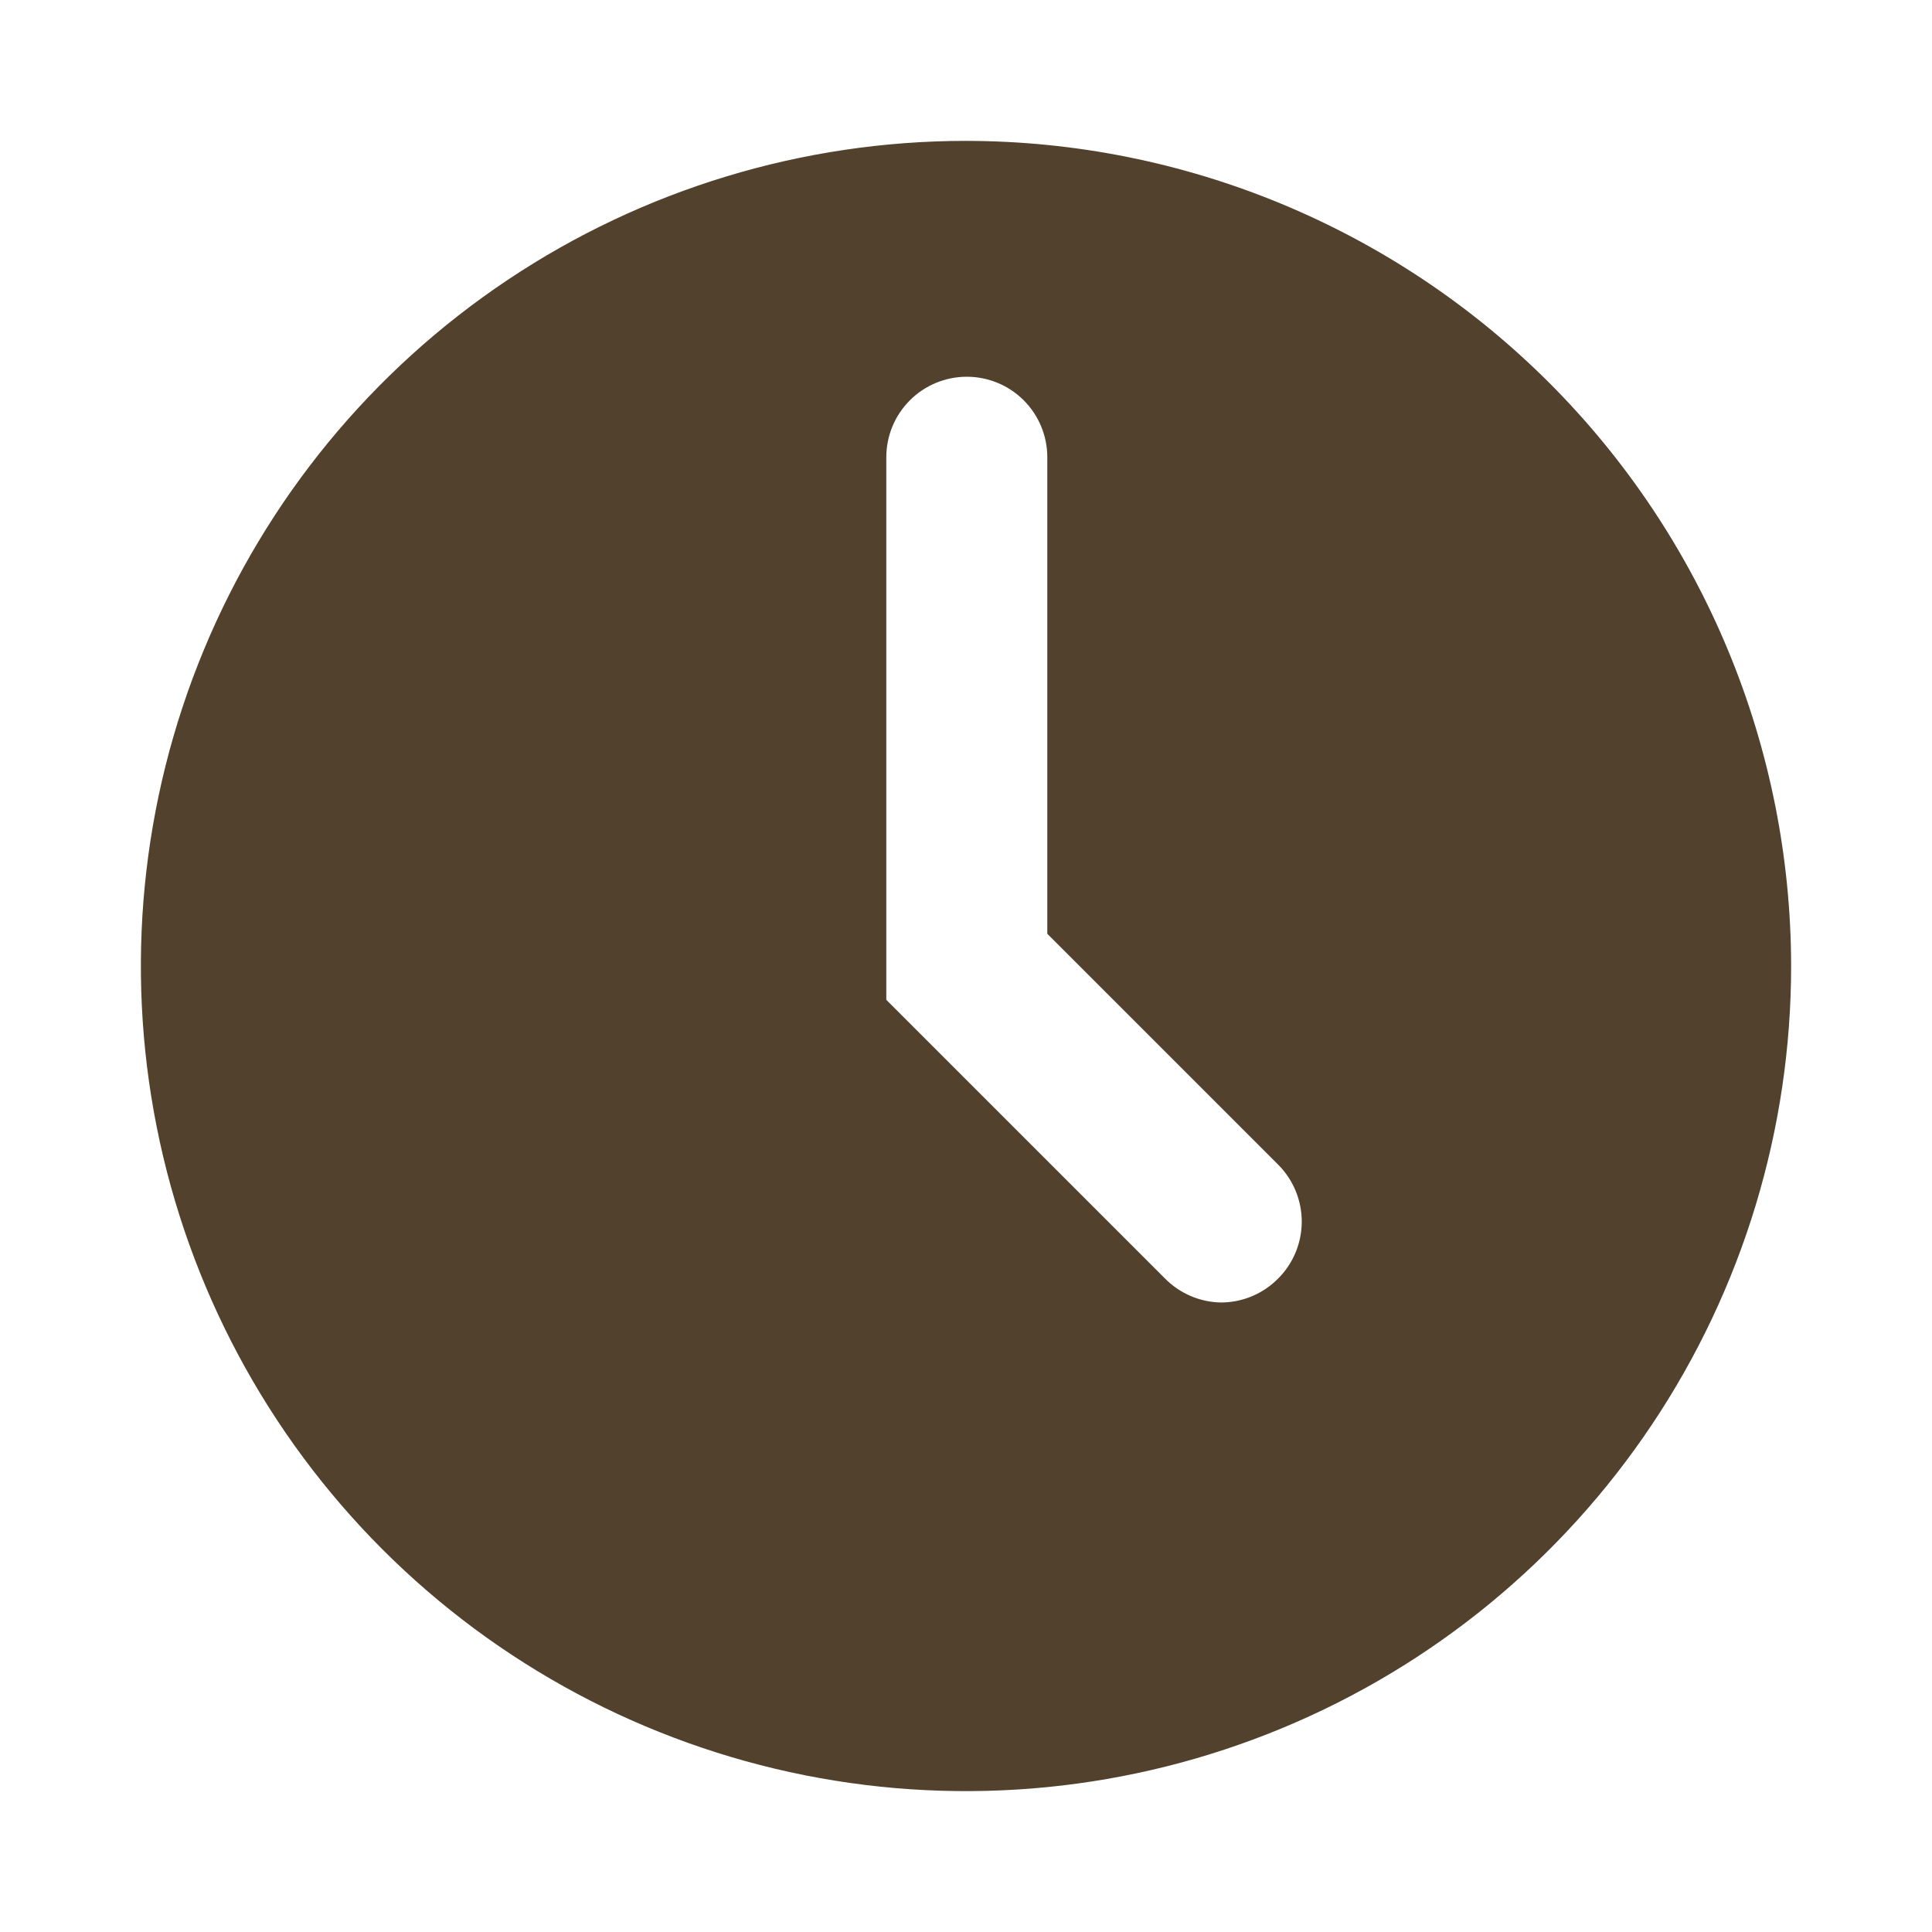 <?xml version="1.0" encoding="UTF-8"?>
<svg xmlns="http://www.w3.org/2000/svg" width="60" height="60" viewBox="0 0 60 60" fill="none">
  <path d="M30 4.375C24.932 4.375 19.977 5.878 15.764 8.694C11.55 11.509 8.265 15.511 6.326 20.194C4.386 24.876 3.879 30.028 4.867 34.999C5.856 39.97 8.297 44.536 11.88 48.12C15.464 51.703 20.03 54.144 25.001 55.133C29.972 56.121 35.124 55.614 39.806 53.674C44.489 51.735 48.491 48.45 51.306 44.236C54.122 40.023 55.625 35.068 55.625 30C55.618 23.206 52.916 16.692 48.112 11.888C43.308 7.084 36.794 4.382 30 4.375ZM39.7 39.7C39.468 39.936 39.192 40.124 38.888 40.253C38.583 40.382 38.256 40.449 37.925 40.45C37.266 40.441 36.637 40.171 36.175 39.7L27.525 31.05V14.2C27.525 13.537 27.788 12.901 28.257 12.432C28.726 11.963 29.362 11.7 30.025 11.7C30.688 11.7 31.324 11.963 31.793 12.432C32.262 12.901 32.525 13.537 32.525 14.2V29L39.7 36.175C40.166 36.643 40.427 37.277 40.427 37.938C40.427 38.598 40.166 39.232 39.7 39.7Z" fill="#51412D"></path>
</svg>
